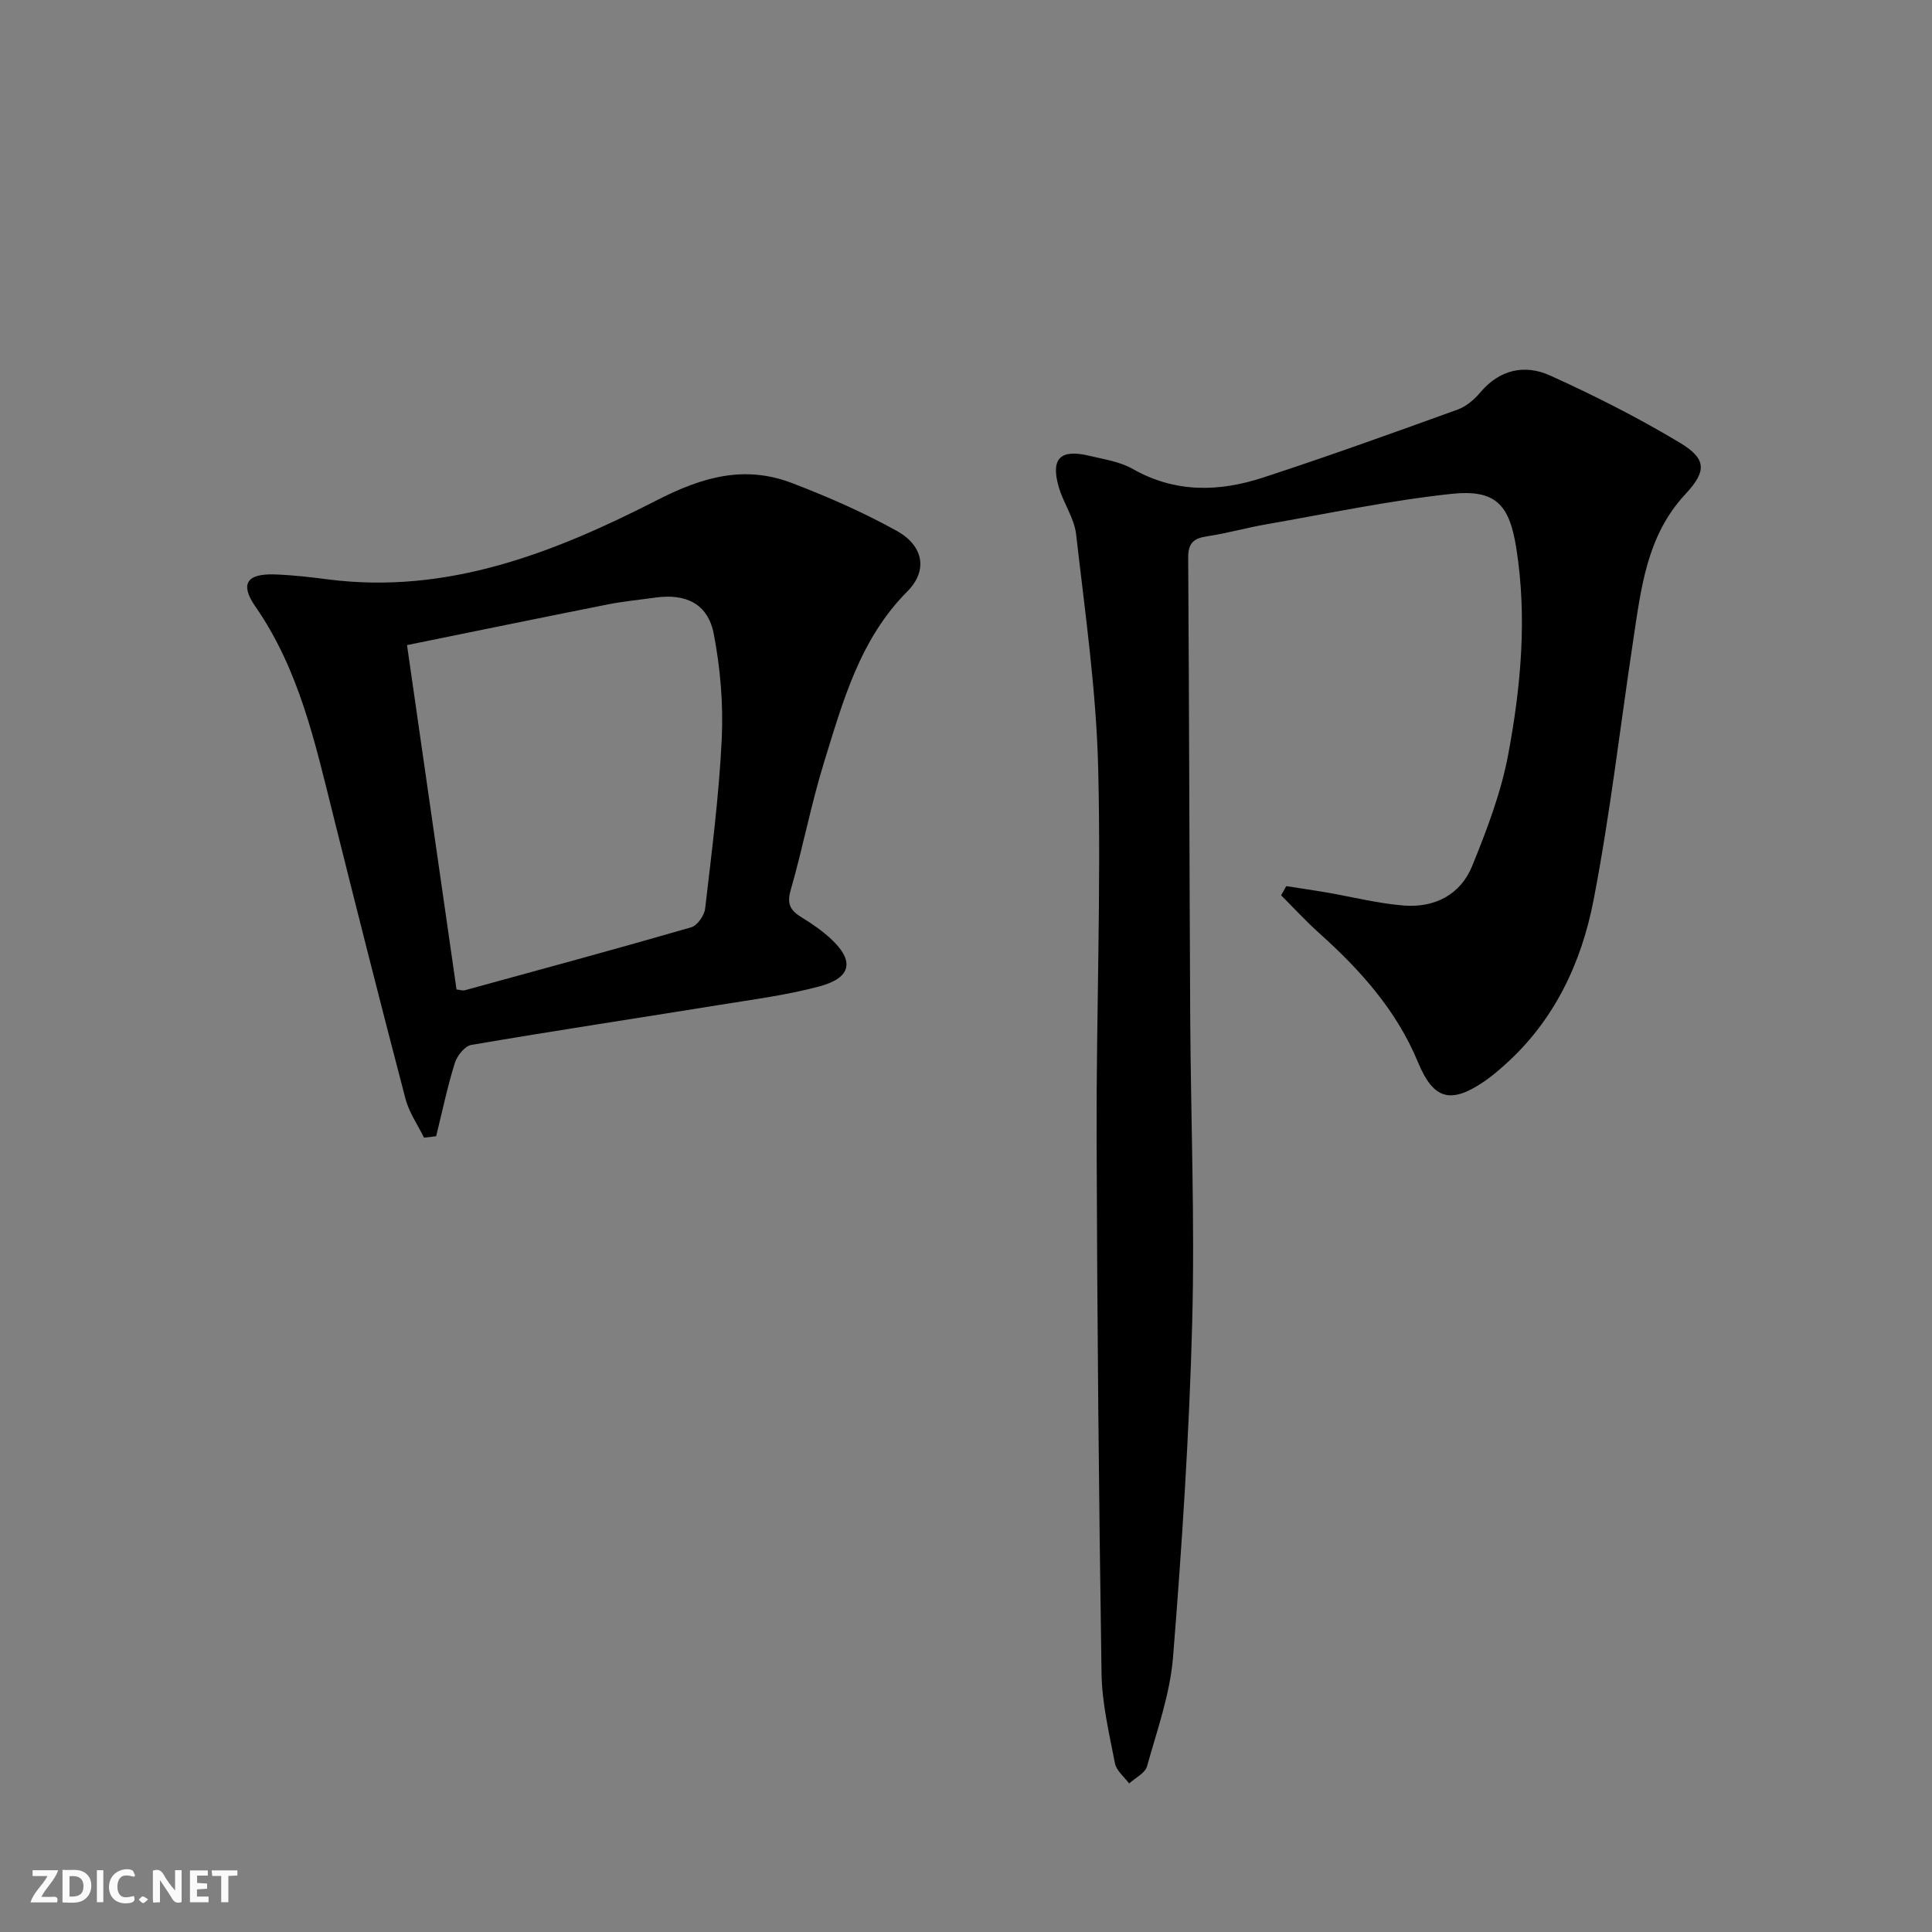 <svg enable-background="new 0 0 400 400" viewBox="0 0 400 400" xmlns="http://www.w3.org/2000/svg"><rect x="0" y="0" width="400" height="400" fill="#808080" stroke="none"/><g fill="#fbfafa"><path d="m37.59 393.81c-.92.31-1.52.05-2-.78-.7-1.2-1.52-2.34-2.47-3.78v4.59c-.55.03-.95.05-1.41.07-.03-.37-.06-.64-.06-.91 0-1.91 0-3.81 0-5.7 1.13-.41 1.77-.03 2.29.91.62 1.11 1.38 2.14 2.31 3.19v-4.2h1.35v6.61z"/><path d="m12.94 393.88v-6.75c1.9.19 3.93-.54 5.37 1.29.8 1.01.78 2.88.03 3.97-1.37 1.97-3.4 1.51-5.4 1.49m1.45-1.22c2.04.12 2.92-.58 2.89-2.21-.03-1.51-.98-2.19-2.89-2z"/><path d="m11.81 393.87h-5.49c.68-2.18 2.47-3.48 3.51-5.45h-3.08v-1.21h5.29c-.71 2.13-2.44 3.48-3.47 5.51.86 0 1.63.04 2.39-.01.79-.05 1.14.21.85 1.16"/><path d="m39.33 393.86v-6.61h3.7v1.07h-2.22v1.52c.68.04 1.34.09 2.07.13v1.07c-.72.05-1.38.09-2.1.14v1.48h2.4v1.19h-3.85z"/><path d="m27.71 388.56c-1.15-.3-2.46-.61-3.1.64-.37.73-.41 1.93-.06 2.67.63 1.35 1.99.93 3.17.68.35.94-.01 1.32-.93 1.46-1.62.25-3.05-.27-3.76-1.48-.73-1.25-.6-3.03.31-4.17.88-1.11 2.71-1.7 4-1.16.32.13.44.74.65 1.12-.1.08-.19.16-.28.24"/><path d="m49.15 387.24v1.07c-.59.02-1.17.05-1.87.08v5.44h-1.48v-5.44h-1.85c-.05-.4-.08-.73-.13-1.15z"/><path d="m20.06 387.21h1.33v6.62h-1.33z"/><path d="m30.68 393.25c-.49.38-.8.79-1.05.76-.32-.05-.6-.45-.9-.7.26-.24.51-.64.8-.67.29-.04.62.3 1.15.61"/></g><path d="m266.31 183.46c2.72.43 5.44.82 8.16 1.28 5.39.93 10.73 2.3 16.15 2.74 6.34.51 11.74-2.2 14.17-8.17 3.04-7.47 5.98-15.17 7.46-23.05 2.63-14.06 3.95-28.33 1.7-42.66-1.43-9.17-4.27-12.34-13.54-11.34-12.84 1.38-25.54 4.08-38.28 6.3-4.08.71-8.09 1.86-12.19 2.47-2.78.41-3.96 1.39-3.94 4.43.21 31.65.25 63.31.42 94.97.12 21.15.97 42.31.41 63.43-.61 23.08-2.12 46.16-3.96 69.18-.61 7.65-3.3 15.17-5.39 22.65-.4 1.42-2.42 2.39-3.7 3.56-1.02-1.38-2.65-2.65-2.94-4.17-1.19-6.17-2.69-12.41-2.78-18.65-.56-36.96-.91-73.93-1.02-110.9-.08-25.47.95-50.95.33-76.4-.39-16.2-2.73-32.36-4.57-48.5-.38-3.35-2.62-6.44-3.59-9.77-1.72-5.9.29-7.93 6.25-6.51 3.07.74 6.37 1.21 9.04 2.73 8.79 5 17.87 4.78 26.96 1.81 13.53-4.42 26.93-9.25 40.32-14.09 1.78-.64 3.48-2.09 4.72-3.57 4.02-4.78 9.23-5.83 14.42-3.49 9.17 4.15 18.21 8.72 26.84 13.9 5.63 3.38 5.6 5.92 1.17 10.68-8.04 8.63-9.18 19.61-10.82 30.45-2.7 17.87-4.75 35.86-8.18 53.59-2.52 13.02-8.14 24.98-18.4 34.12-1.36 1.22-2.76 2.42-4.27 3.44-6.97 4.74-10.5 3.7-13.7-4.04-4.44-10.74-11.96-19.09-20.47-26.72-2.74-2.46-5.24-5.19-7.85-7.8.36-.64.71-1.27 1.07-1.9z" fill="#000001"/><path d="m87.79 235.55c-1.31-2.68-3.1-5.23-3.84-8.06-5.13-19.56-10.09-39.17-14.99-58.8-3.74-14.98-7.03-30.07-16.09-43.12-3.26-4.7-1.77-6.85 4.08-6.64 3.65.13 7.29.55 10.92 1.02 24.8 3.2 46.95-5.55 68.16-16.4 9.44-4.83 18.13-7.29 27.93-3.54 7.42 2.84 14.77 6.05 21.71 9.91 5.55 3.08 6.48 8.21 2.19 12.52-9.88 9.93-13.35 22.8-17.27 35.45-2.69 8.7-4.38 17.71-6.91 26.47-.85 2.95.11 4.24 2.35 5.61 2.12 1.3 4.2 2.74 6.02 4.43 4.89 4.54 4.24 8.03-2.36 9.81-6.69 1.8-13.64 2.7-20.5 3.81-17.2 2.78-34.44 5.39-51.62 8.32-1.34.23-2.94 2.25-3.41 3.75-1.54 4.97-2.61 10.09-3.86 15.15-.83.1-1.67.2-2.51.31zm6.73-30.69c.74.08 1.26.28 1.69.17 15.65-4.29 31.31-8.53 46.9-13.04 1.26-.36 2.71-2.45 2.88-3.87 1.36-11.7 2.88-23.41 3.44-35.16.34-7.21-.29-14.61-1.65-21.7-1.19-6.22-5.72-8.42-12.05-7.54-3.29.46-6.6.77-9.85 1.41-13.79 2.74-27.56 5.57-41.61 8.43 3.47 24.15 6.86 47.72 10.25 71.3z" fill="#000001"/></svg>